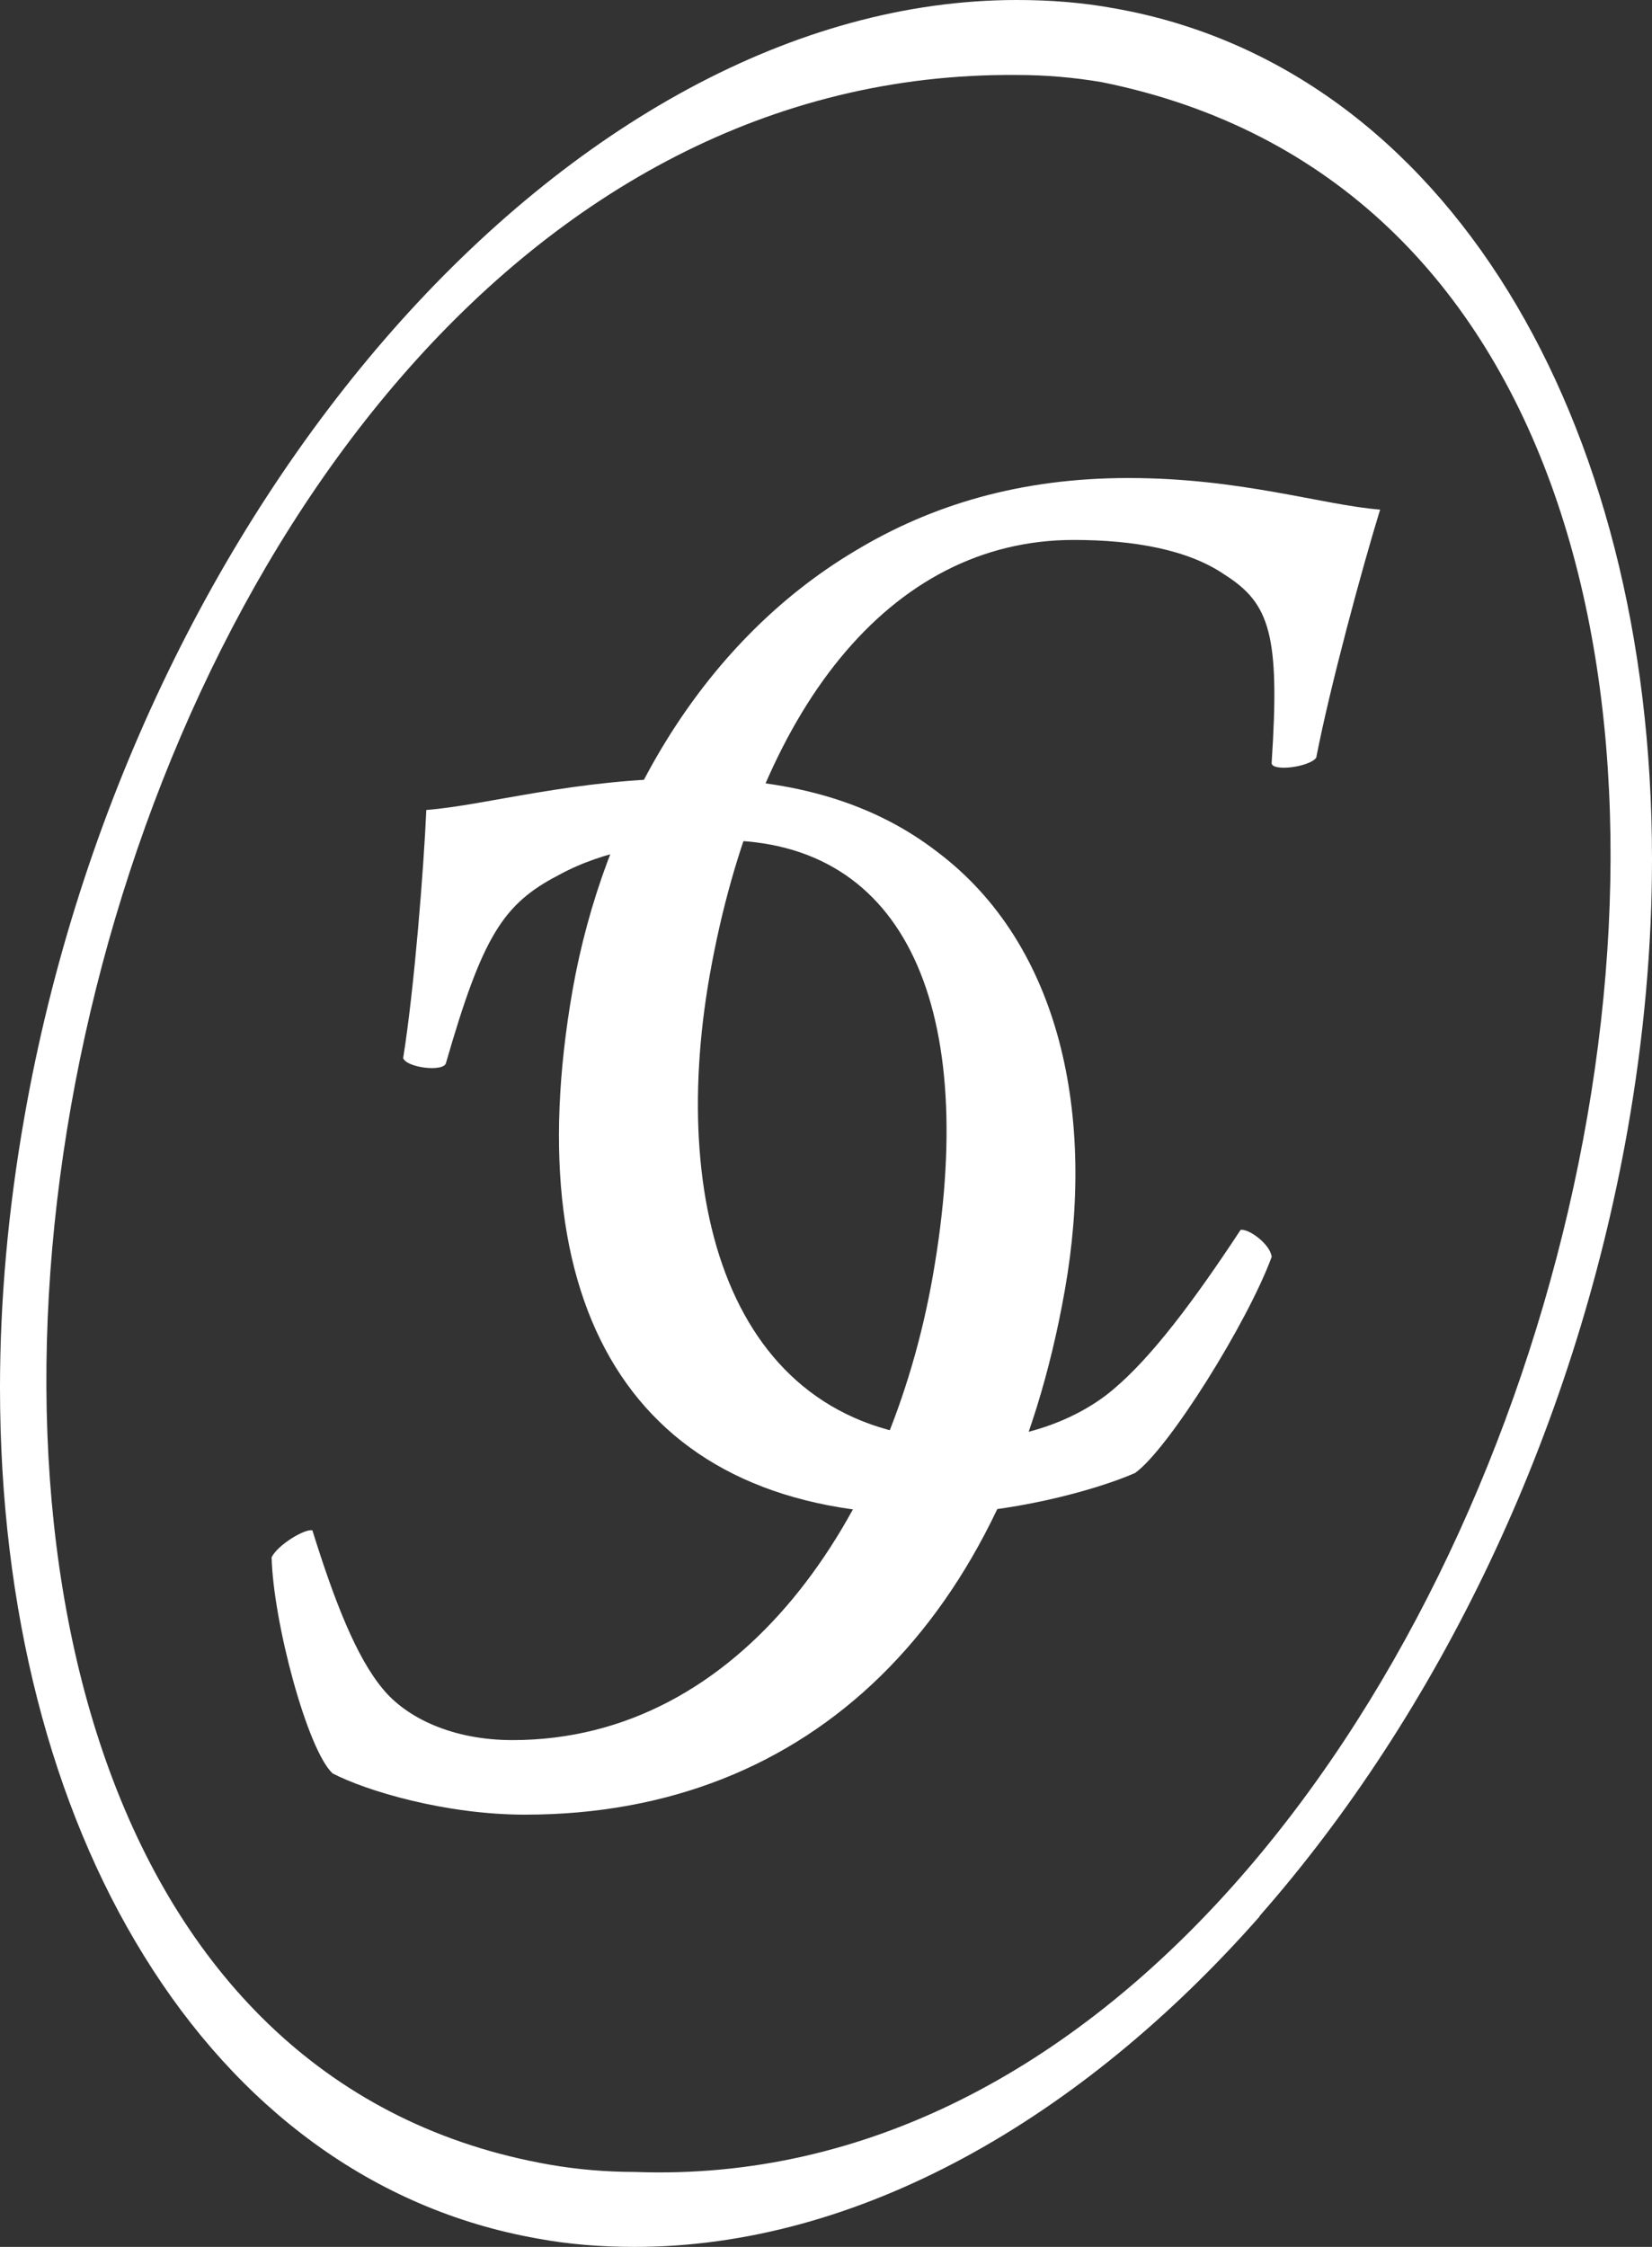 <?xml version="1.0" encoding="UTF-8"?> <svg xmlns="http://www.w3.org/2000/svg" width="89" height="121" viewBox="0 0 89 121" fill="none"><rect x="0" y="0" width="89" height="121" fill="#333333" stroke="none"/><path d="M68.51 41.054C68.419 41.576 70.525 41.327 70.91 40.805C71.658 36.948 73.401 30.529 74.353 27.444C71.227 27.194 66.857 25.742 60.788 25.742C54.967 25.742 50.166 27.194 46.067 29.667C37.575 34.725 32.502 43.981 30.849 53.304C27.747 71.021 34.518 81.546 49.985 81.546C54.265 81.546 58.976 80.276 61.15 79.323C62.962 78.03 67.219 71.202 68.51 67.686C68.442 67.006 67.264 66.144 66.834 66.234C64.298 70.091 62.033 73.085 60.017 74.786C58.228 76.329 55.33 77.531 52.069 77.531C39.704 77.531 35.944 65.554 38.232 52.533C40.768 38.241 47.902 29.077 57.843 29.077C61.082 29.077 64.026 29.599 65.996 30.96C68.419 32.502 68.963 34.204 68.51 41.054Z" fill="white"></path><path d="M24.031 57.23C23.94 57.752 21.902 57.502 21.721 56.981C22.333 53.124 22.831 46.704 22.967 43.619C26.182 43.37 31.074 41.918 37.143 41.918C42.963 41.918 47.243 43.37 50.482 45.865C57.185 50.901 59.02 60.156 57.366 69.48C54.241 87.197 43.756 97.722 28.288 97.722C24.008 97.722 19.751 96.452 17.916 95.499C16.558 94.229 14.723 87.378 14.633 83.862C14.973 83.181 16.422 82.319 16.829 82.41C18.03 86.266 19.207 89.261 20.634 90.962C21.902 92.505 24.371 93.707 27.609 93.707C39.974 93.707 47.968 81.73 50.255 68.709C52.769 54.417 48.851 45.253 38.91 45.253C35.671 45.253 32.546 45.774 30.078 47.135C27.111 48.678 26.001 50.402 24.031 57.23Z" fill="white"></path><path d="M54.781 0C56.593 0 58.337 0.136 60.058 0.454C68.913 2.019 76.205 7.509 81.255 15.698C86.192 23.706 89 34.299 89 46.277C89 50.927 88.57 55.827 87.686 60.84C84.765 77.355 77.405 92.327 67.848 103.193H67.871C58.178 114.195 46.176 121 34.196 121C32.407 121 30.64 120.864 28.942 120.546C20.087 118.981 12.795 113.491 7.745 105.302C2.785 97.294 0 86.701 0 74.723C0 70.073 0.43 65.173 1.313 60.16C4.212 43.645 11.572 28.673 21.129 17.808C30.822 6.805 42.801 0 54.781 0ZM59.356 4.424C57.884 4.174 56.367 4.038 54.781 4.038C1.472 3.584 -18.117 108.274 29.644 116.576C31.093 116.826 32.633 116.962 34.196 116.962C84.38 118.845 109.721 14.586 59.356 4.424Z" fill="white"></path></svg> 